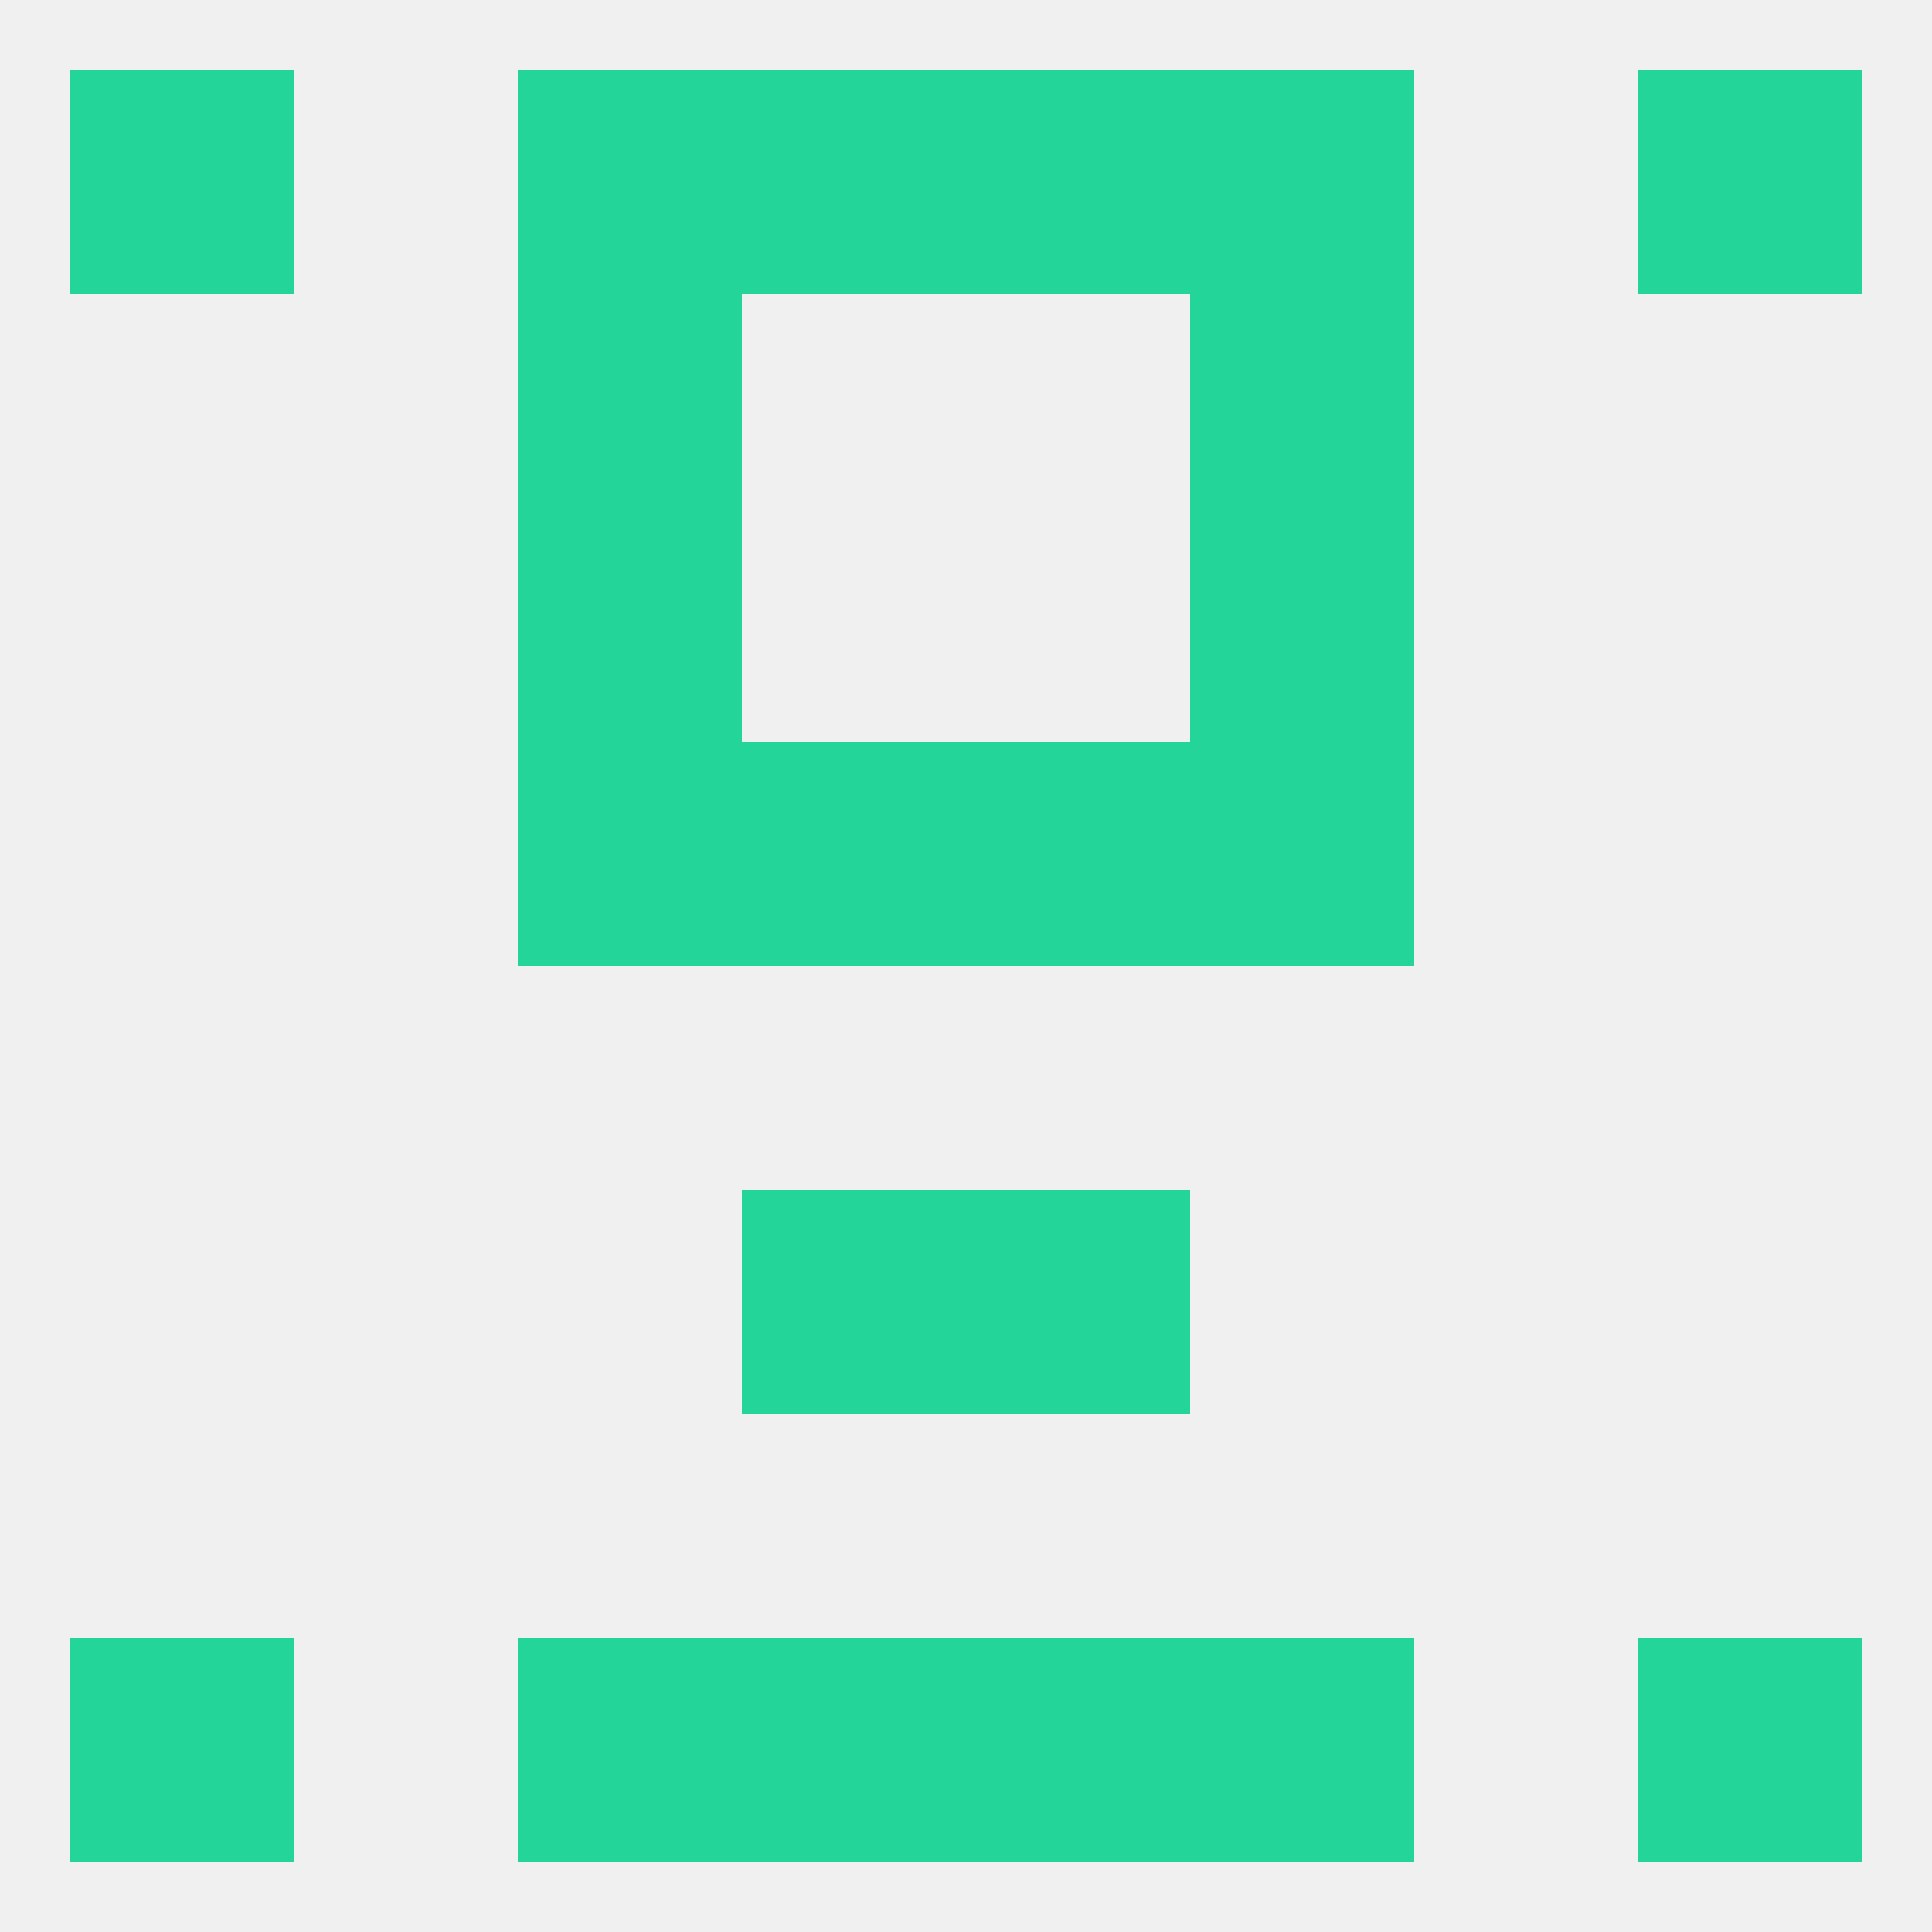 
<!--   <?xml version="1.0"?> -->
<svg version="1.1" baseprofile="full" xmlns="http://www.w3.org/2000/svg" xmlns:xlink="http://www.w3.org/1999/xlink" xmlns:ev="http://www.w3.org/2001/xml-events" width="250" height="250" viewBox="0 0 250 250" >
	<rect width="100%" height="100%" fill="rgba(240,240,240,255)"/>

	<rect x="212" y="212" width="29" height="29" fill="rgba(36,213,154,255)"/>
	<rect x="67" y="212" width="29" height="29" fill="rgba(36,213,154,255)"/>
	<rect x="154" y="212" width="29" height="29" fill="rgba(36,213,154,255)"/>
	<rect x="96" y="212" width="29" height="29" fill="rgba(36,213,154,255)"/>
	<rect x="125" y="212" width="29" height="29" fill="rgba(36,213,154,255)"/>
	<rect x="9" y="212" width="29" height="29" fill="rgba(36,213,154,255)"/>
	<rect x="9" y="9" width="29" height="29" fill="rgba(36,213,154,255)"/>
	<rect x="212" y="9" width="29" height="29" fill="rgba(36,213,154,255)"/>
	<rect x="67" y="9" width="29" height="29" fill="rgba(36,213,154,255)"/>
	<rect x="154" y="9" width="29" height="29" fill="rgba(36,213,154,255)"/>
	<rect x="96" y="9" width="29" height="29" fill="rgba(36,213,154,255)"/>
	<rect x="125" y="9" width="29" height="29" fill="rgba(36,213,154,255)"/>
	<rect x="67" y="96" width="29" height="29" fill="rgba(36,213,154,255)"/>
	<rect x="154" y="96" width="29" height="29" fill="rgba(36,213,154,255)"/>
	<rect x="96" y="96" width="29" height="29" fill="rgba(36,213,154,255)"/>
	<rect x="125" y="96" width="29" height="29" fill="rgba(36,213,154,255)"/>
	<rect x="67" y="67" width="29" height="29" fill="rgba(36,213,154,255)"/>
	<rect x="154" y="67" width="29" height="29" fill="rgba(36,213,154,255)"/>
	<rect x="67" y="38" width="29" height="29" fill="rgba(36,213,154,255)"/>
	<rect x="154" y="38" width="29" height="29" fill="rgba(36,213,154,255)"/>
	<rect x="96" y="154" width="29" height="29" fill="rgba(36,213,154,255)"/>
	<rect x="125" y="154" width="29" height="29" fill="rgba(36,213,154,255)"/>
</svg>